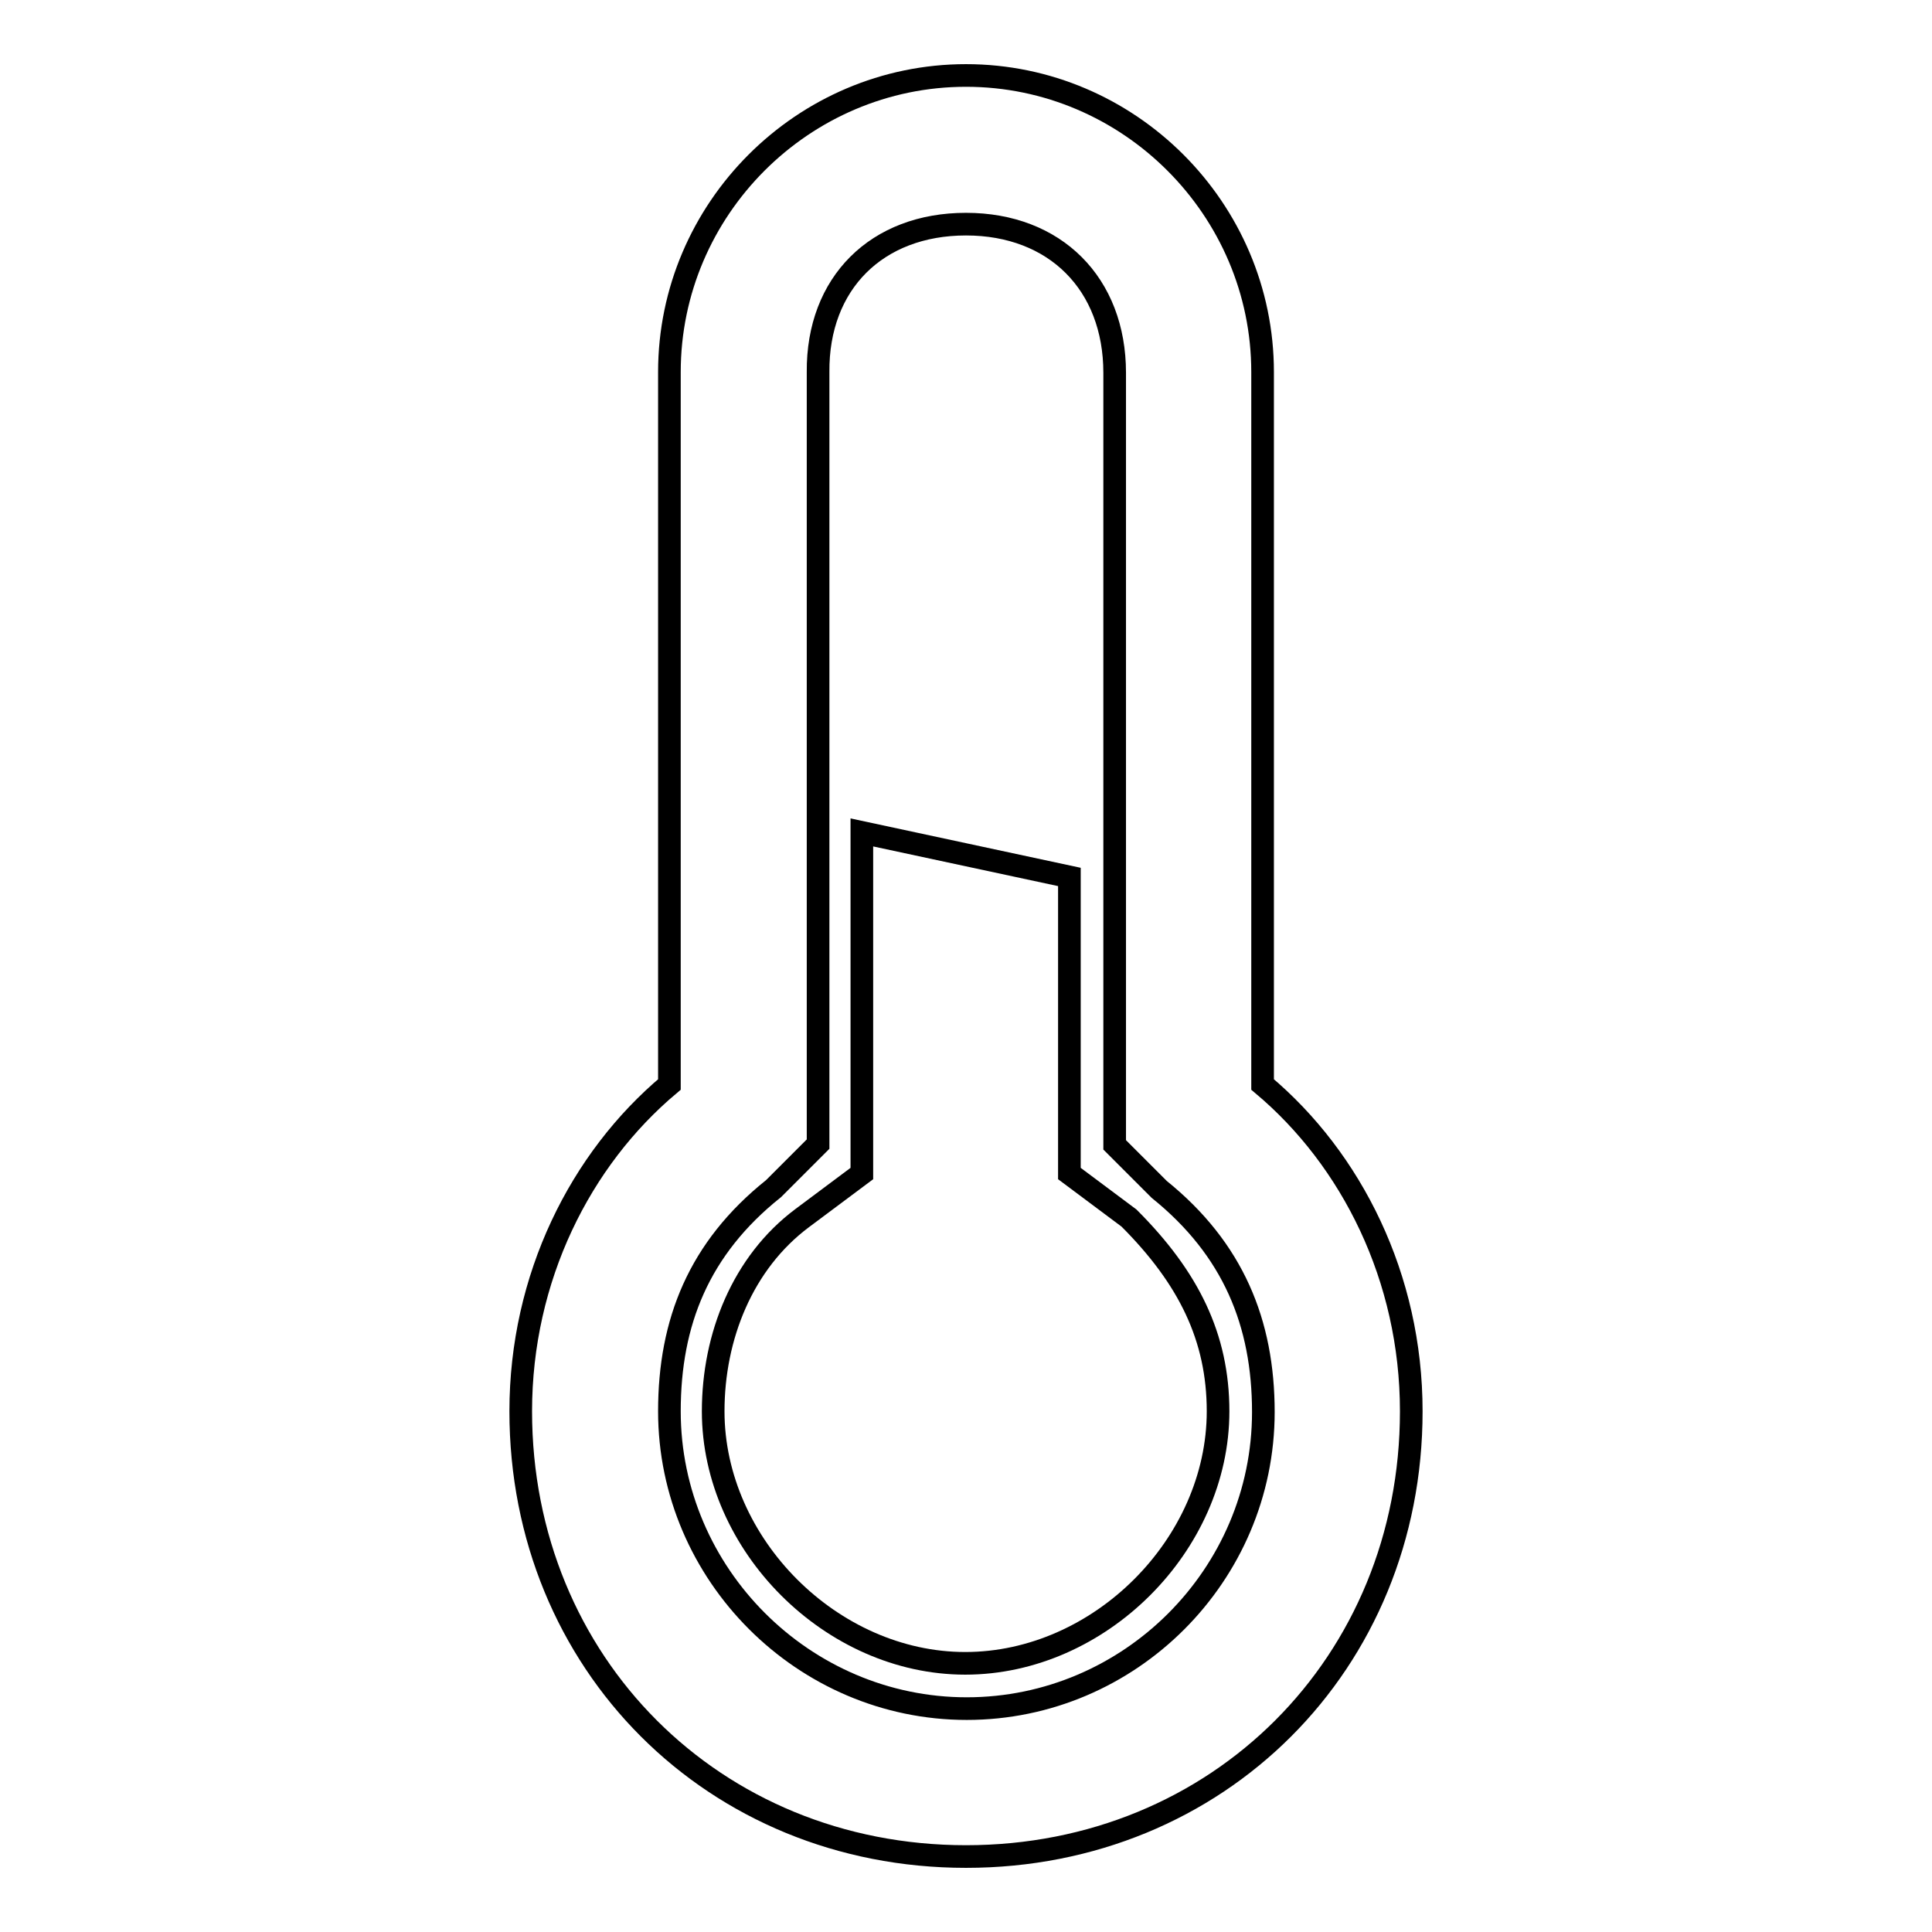 <?xml version="1.0" encoding="utf-8"?>
<!-- Svg Vector Icons : http://www.onlinewebfonts.com/icon -->
<!DOCTYPE svg PUBLIC "-//W3C//DTD SVG 1.1//EN" "http://www.w3.org/Graphics/SVG/1.1/DTD/svg11.dtd">
<svg version="1.1" xmlns="http://www.w3.org/2000/svg" xmlns:xlink="http://www.w3.org/1999/xlink" x="0px" y="0px" viewBox="0 0 256 256" enable-background="new 0 0 256 256" xml:space="preserve">
<g><g><path stroke-width="3" fill-opacity="0" stroke="#000000"  d="M161.4,187c0-9.8-3.9-17.7-11.8-25.6l-7.9-5.9v-11.8v-27.5l-27.5-5.9v33.4v11.8l-7.9,5.9c-7.9,5.9-11.8,15.7-11.8,25.6c0,17.7,15.7,33.4,33.4,33.4C145.7,220.4,161.4,204.7,161.4,187z"/><path stroke-width="3" fill-opacity="0" stroke="#000000"  d="M128,29.7c11.8,0,19.7,7.9,19.7,19.7v94.4v7.9l5.9,5.9c9.8,7.9,13.8,17.7,13.8,29.5c0,21.6-17.7,39.3-39.3,39.3S88.7,208.6,88.7,187c0-11.8,3.9-21.6,13.8-29.5l5.9-5.9v-7.9V49.3C108.3,37.5,116.2,29.7,128,29.7 M128,10c-21.6,0-39.3,17.7-39.3,39.3v94.4C76.9,153.6,69,169.3,69,187c0,33.4,25.6,59,59,59s59-25.6,59-59c0-17.7-7.9-33.4-19.7-43.3V49.3C167.3,27.7,149.6,10,128,10L128,10z"/></g></g>
</svg>